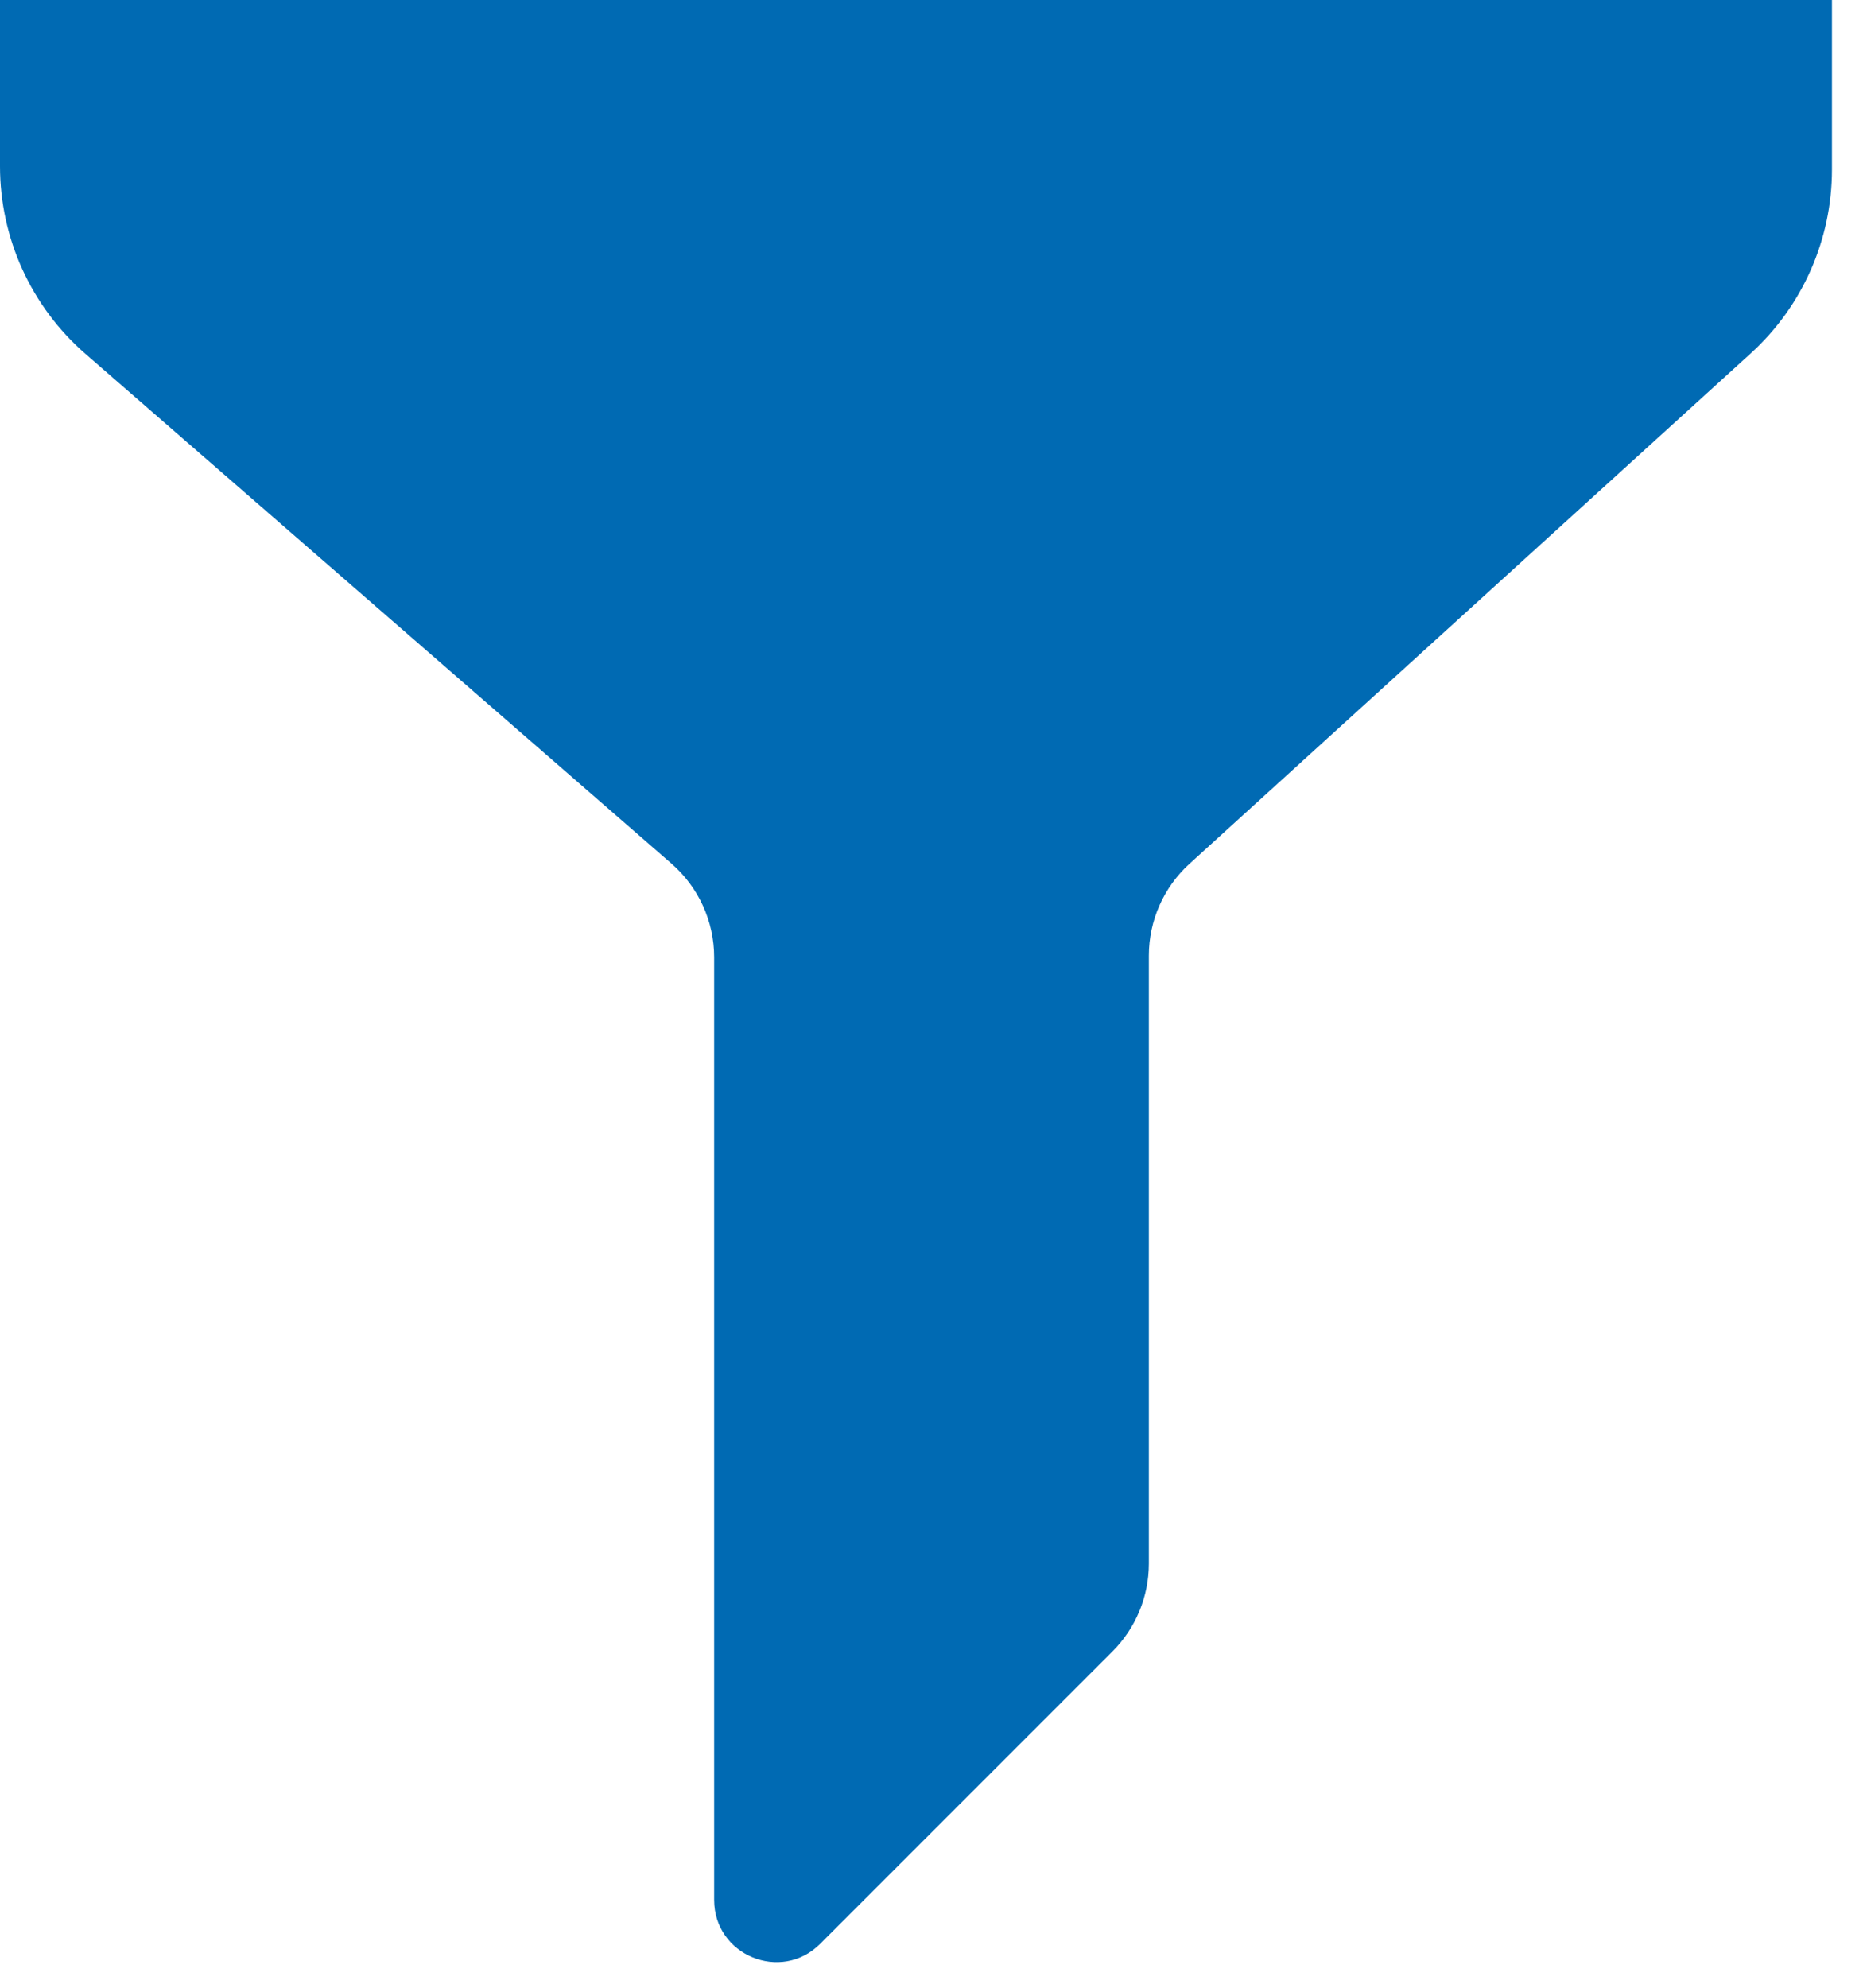 <svg width="30" height="32" viewBox="0 0 30 32" fill="none" xmlns="http://www.w3.org/2000/svg">
<path d="M29.5 0H0V2.677C0 3.835 0.502 4.936 1.375 5.696L10.812 13.902C11.249 14.282 11.5 14.832 11.5 15.411V30.586C11.5 31.477 12.577 31.923 13.207 31.293L17.914 26.586C18.289 26.211 18.5 25.702 18.5 25.172V15.385C18.5 14.821 18.738 14.284 19.155 13.905L28.191 5.69C29.025 4.932 29.5 3.857 29.5 2.731V0Z" fill="#006AB3"/>
</svg>

